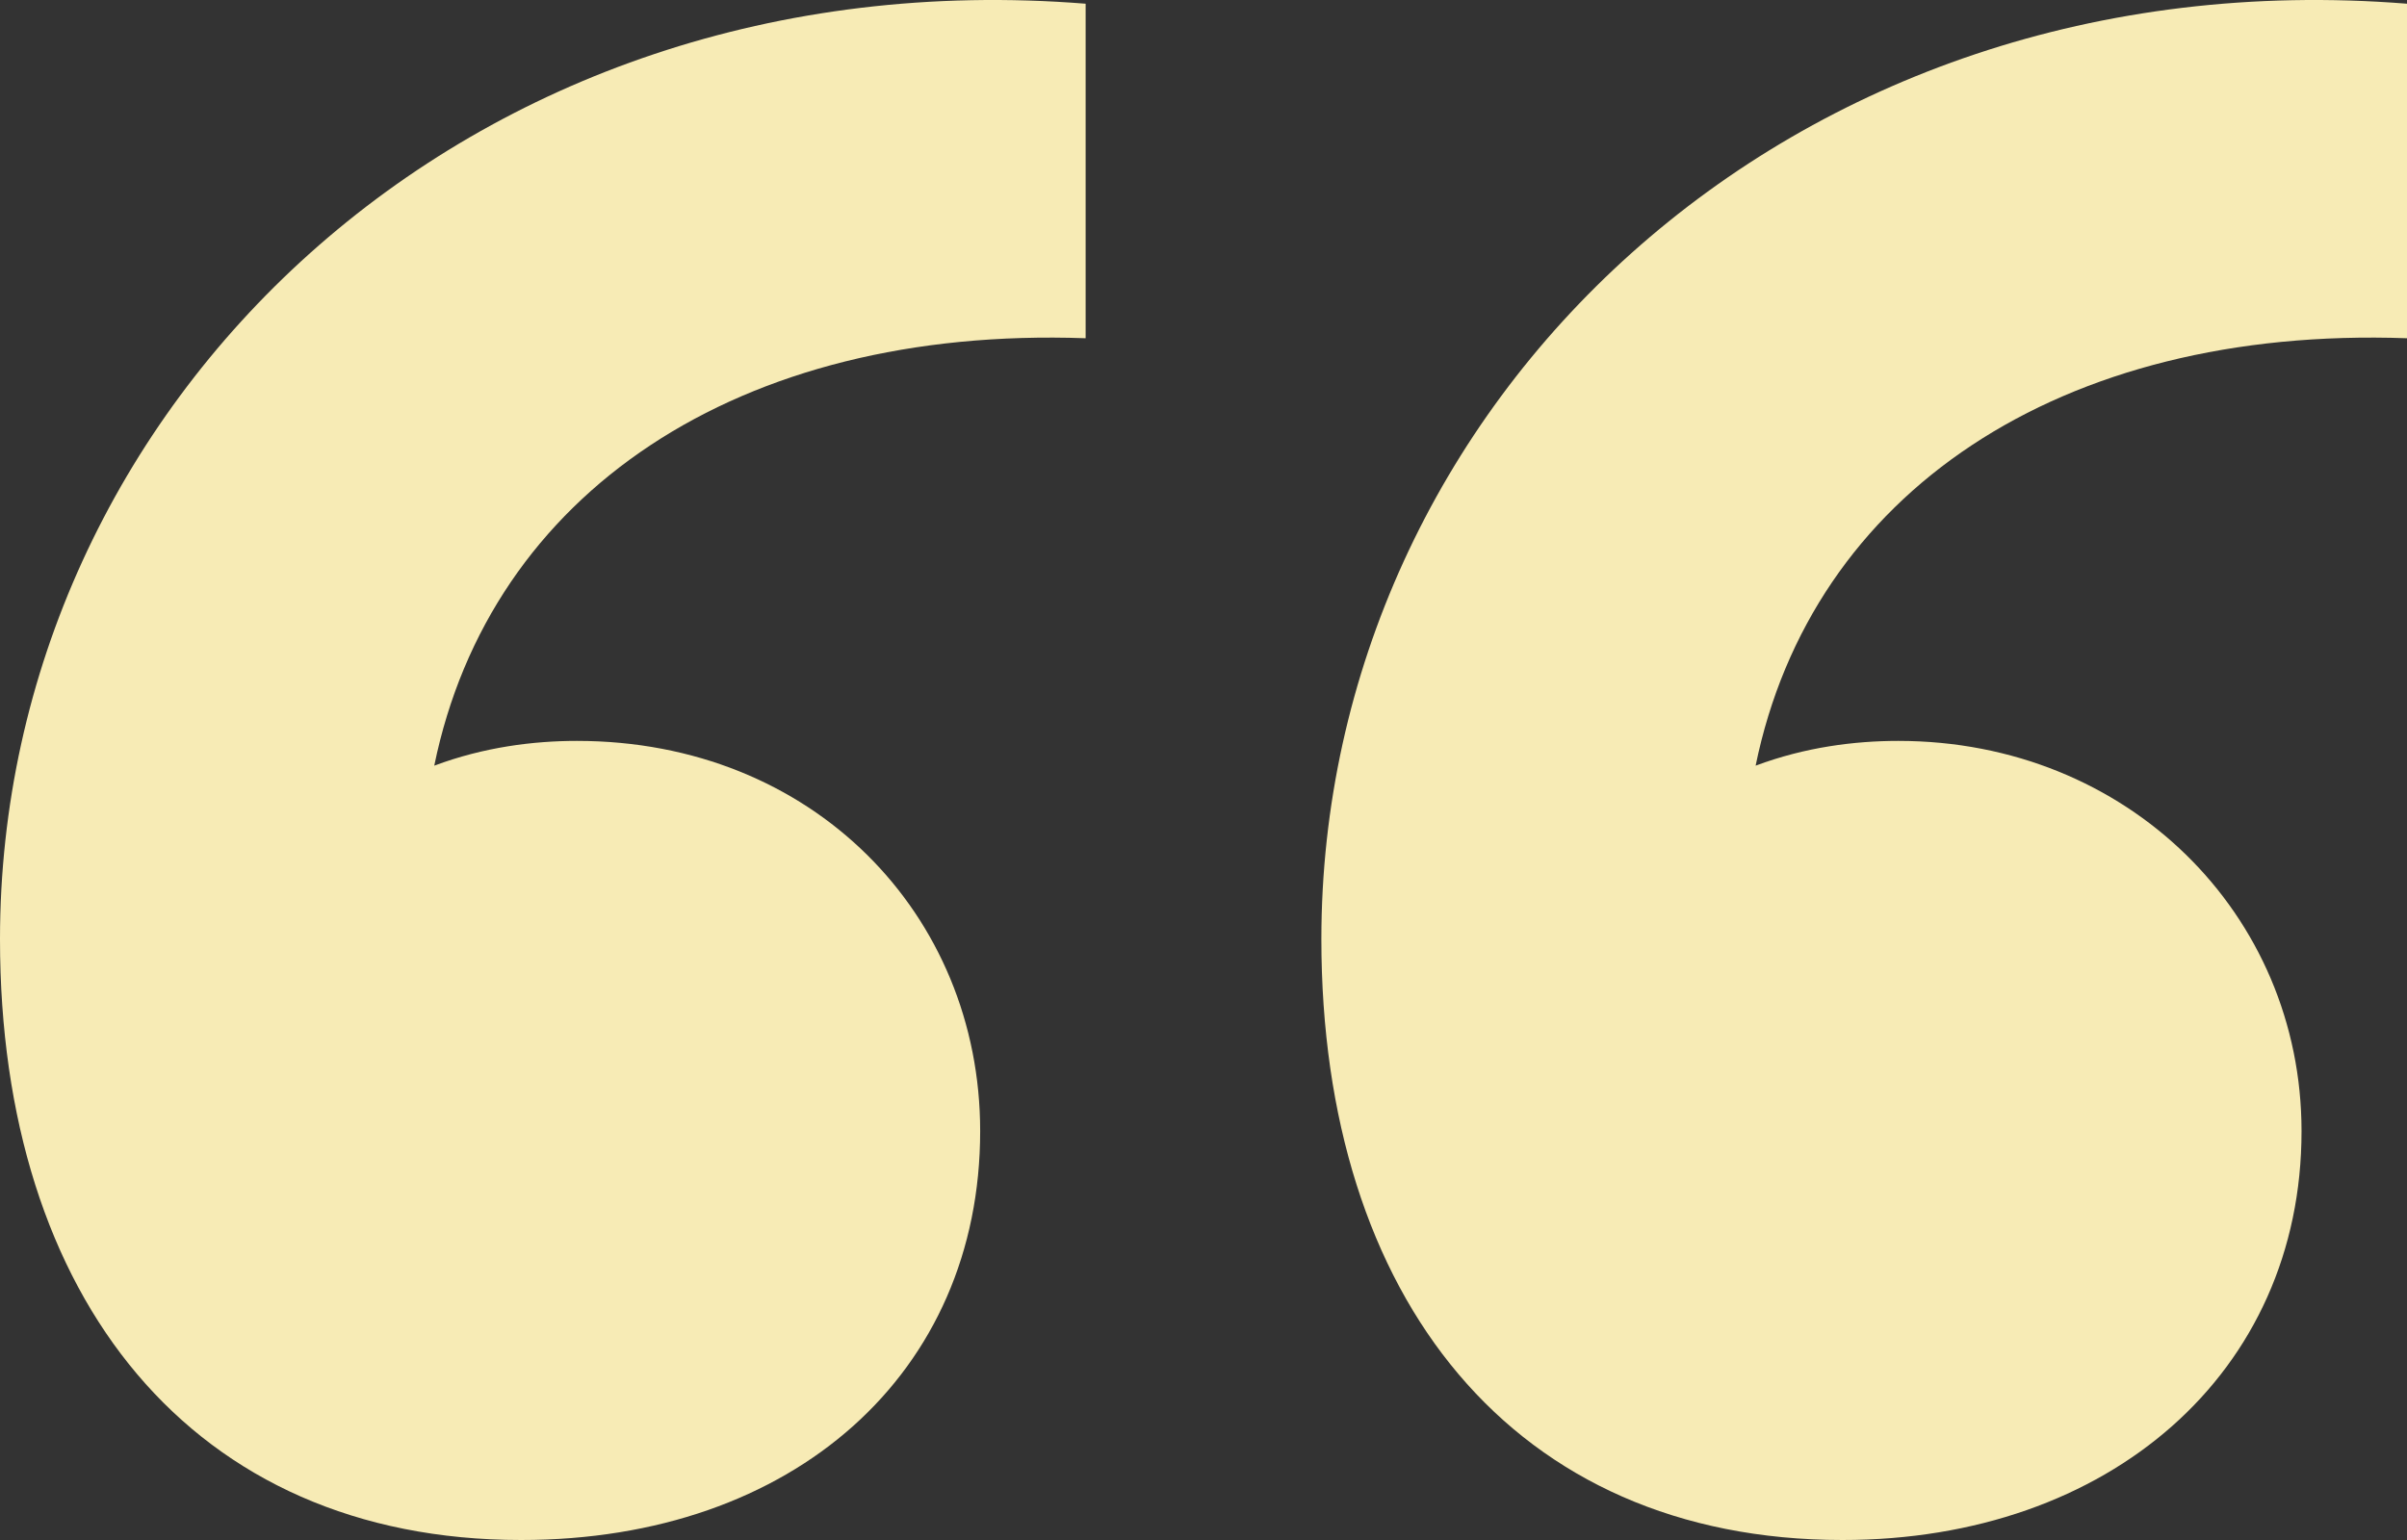 <svg width="125" height="80" viewBox="0 0 125 80" fill="none" xmlns="http://www.w3.org/2000/svg">
<rect x="0" y="0" width="125" height="80" fill="#333333" stroke="none"/>
<path d="M0 48.785C0 21.11 24.162 -2.381 56.379 0.193V17.571C38.338 16.927 25.451 25.616 22.552 39.775C25.129 38.809 27.706 38.488 29.961 38.488C42.204 38.488 50.902 47.498 50.902 58.761C50.902 71.311 41.237 80 27.062 80C9.987 80 0 67.45 0 48.785ZM68.621 48.785C68.621 21.11 92.784 -2.381 125 0.193V17.571C106.959 16.927 94.072 25.616 91.173 39.775C93.75 38.809 96.327 38.488 98.582 38.488C110.503 38.488 119.523 47.498 119.523 58.761C119.523 71.311 109.536 80 95.683 80C78.608 80 68.621 67.45 68.621 48.785Z" fill="#F7EBB5"/>
</svg>
